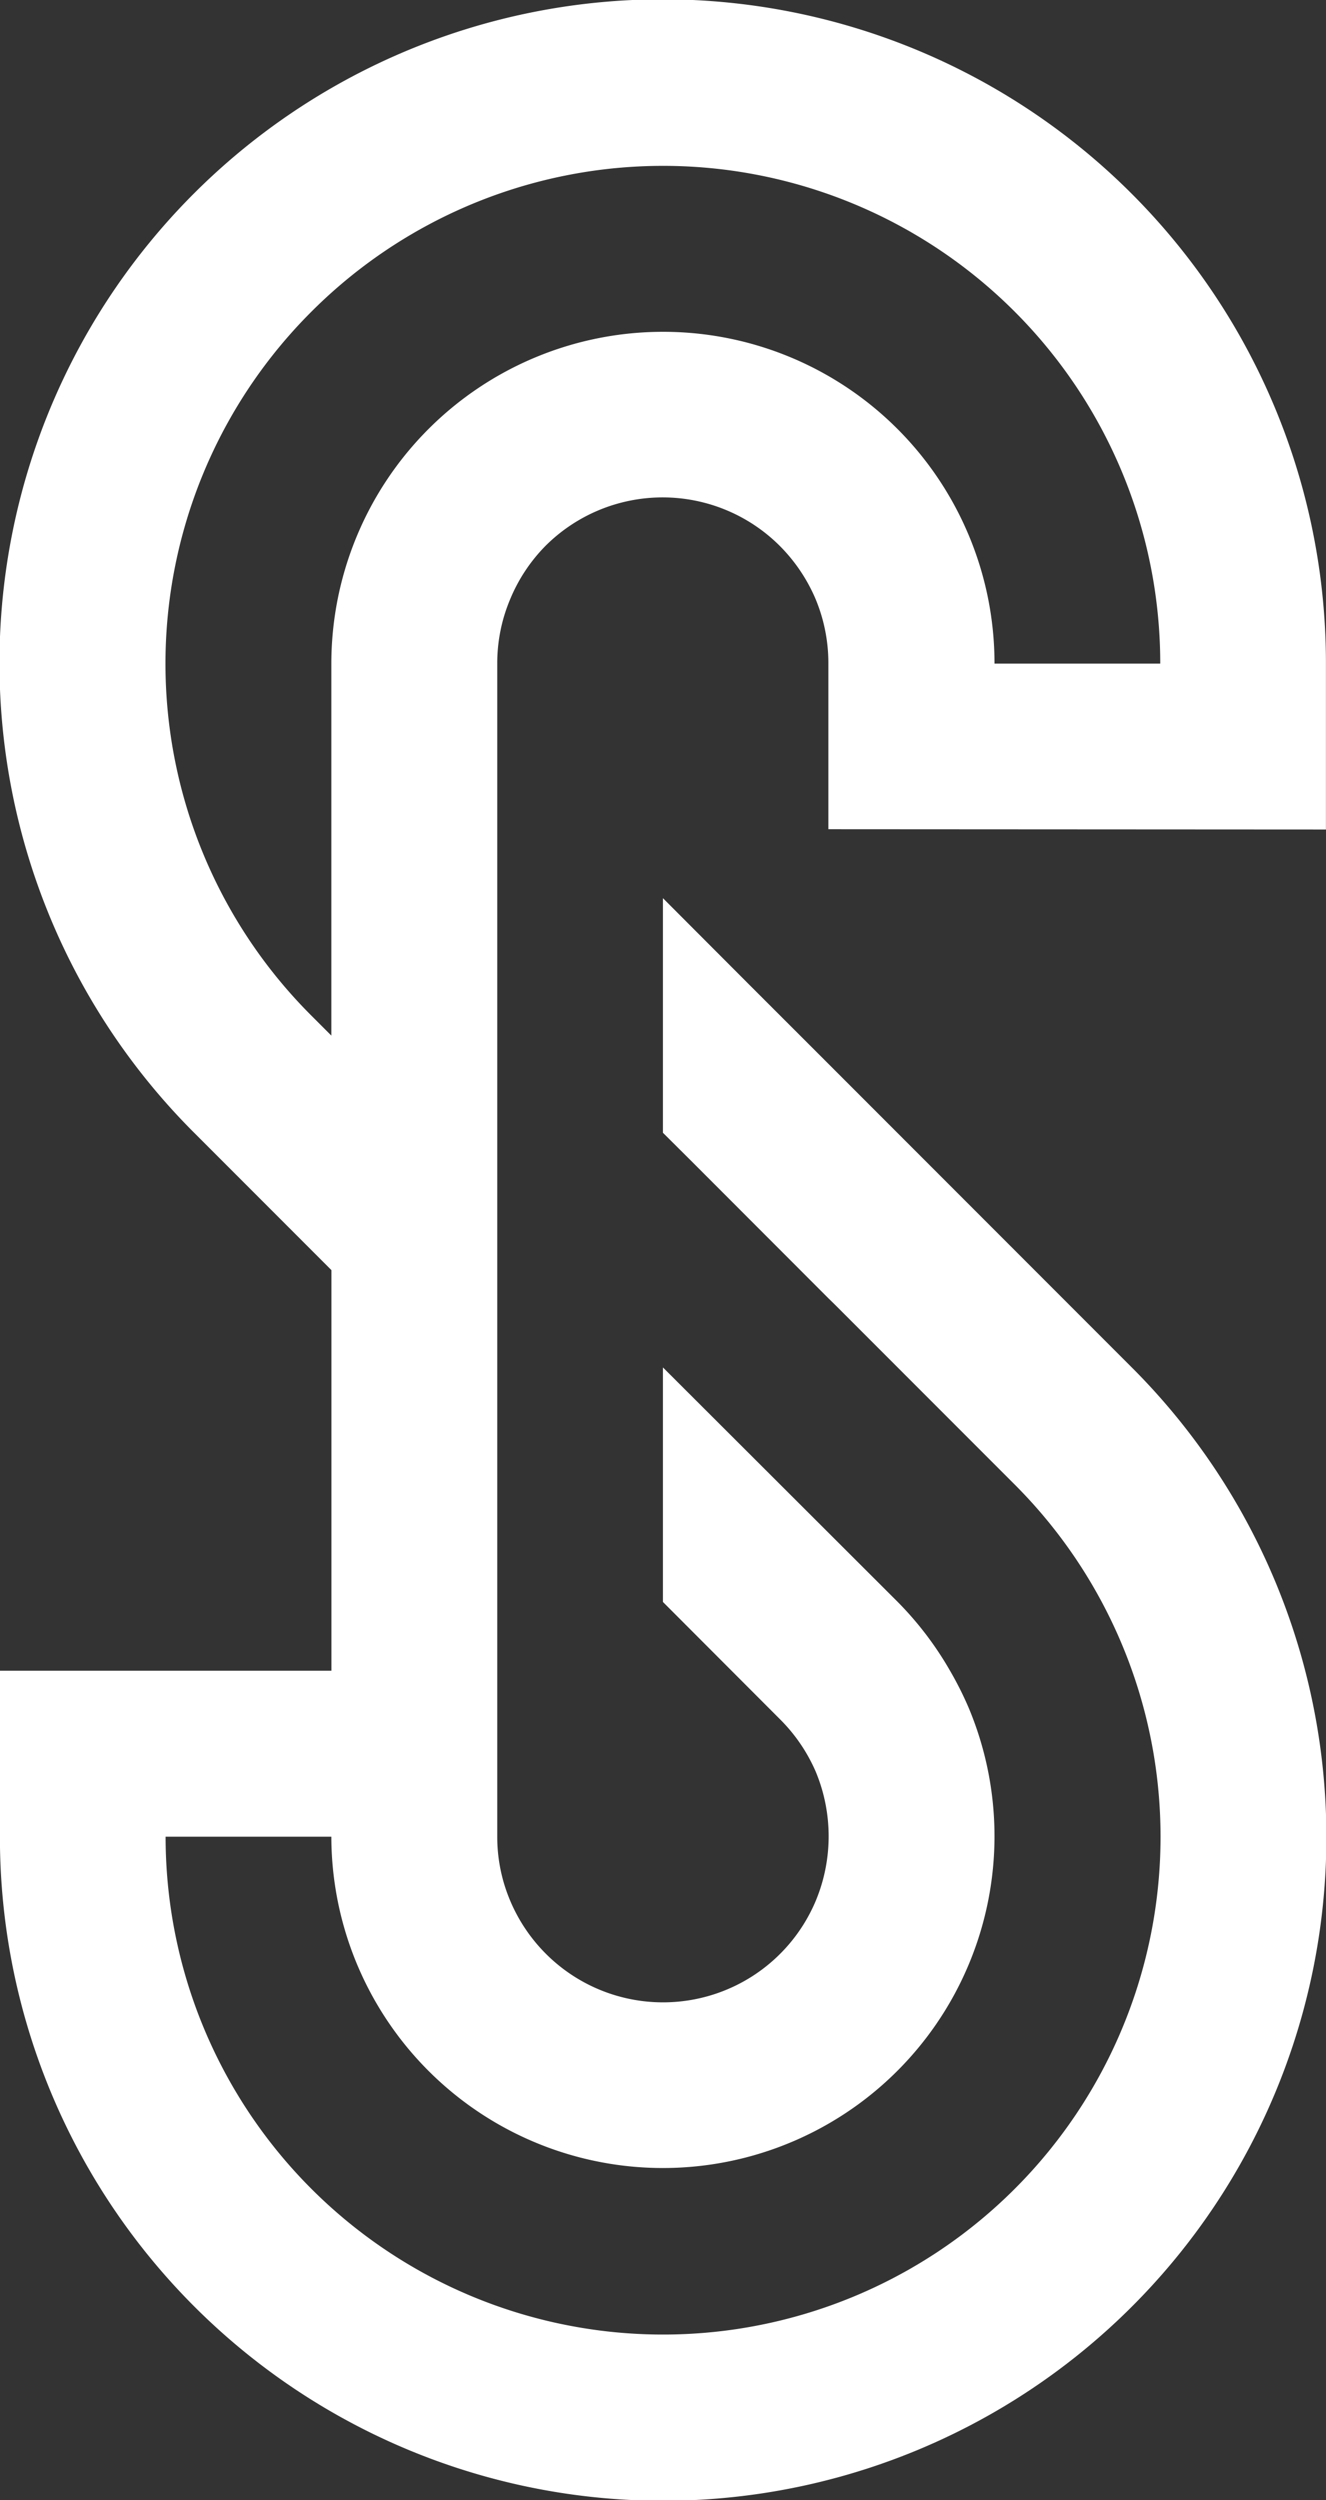 <svg xmlns="http://www.w3.org/2000/svg" width="17.744" height="33.431" viewBox="0 0 17.744 33.431">
  <rect x="0" y="0" width="17.744" height="33.431" fill="#333333" stroke="none"/>
  <path id="Path_12969" data-name="Path 12969" d="M12.96,7.147a4.433,4.433,0,0,0-4.088-2.71A4.438,4.438,0,0,0,4.435,8.874v4.974l-.268-.268a6.648,6.648,0,0,1,0-9.411,6.653,6.653,0,0,1,11.36,4.705H13.309a4.431,4.431,0,0,0-.349-1.727m4.784,3.945V8.874A8.875,8.875,0,1,0,2.6,15.148l1.836,1.836v5.357H0V24.56a8.875,8.875,0,1,0,15.146-6.275l-1.838-1.838-1.568-1.568-.652-.652L10.02,13.16,8.872,12.01v3.137l.372.37.184.184,1.662,1.663.081.079,2.139,2.139.27.27A6.657,6.657,0,1,1,2.217,24.56v0H4.435v0a4.437,4.437,0,1,0,8.526-1.729,4.554,4.554,0,0,0-.247-.49,4.46,4.46,0,0,0-.7-.92L8.872,18.285v3.136l1.568,1.57a2.25,2.25,0,0,1,.477.7,2.246,2.246,0,0,1,0,1.727,2.217,2.217,0,0,1-3.613.706,2.225,2.225,0,0,1-.475-.706,2.187,2.187,0,0,1-.174-.862V8.874a2.2,2.2,0,0,1,.174-.864A2.225,2.225,0,0,1,7.3,7.3a2.219,2.219,0,0,1,3.136,0,2.257,2.257,0,0,1,.477.706,2.224,2.224,0,0,1,.173.864v2.218Z" transform="translate(-0.001)" fill="#fff"/>
</svg>
